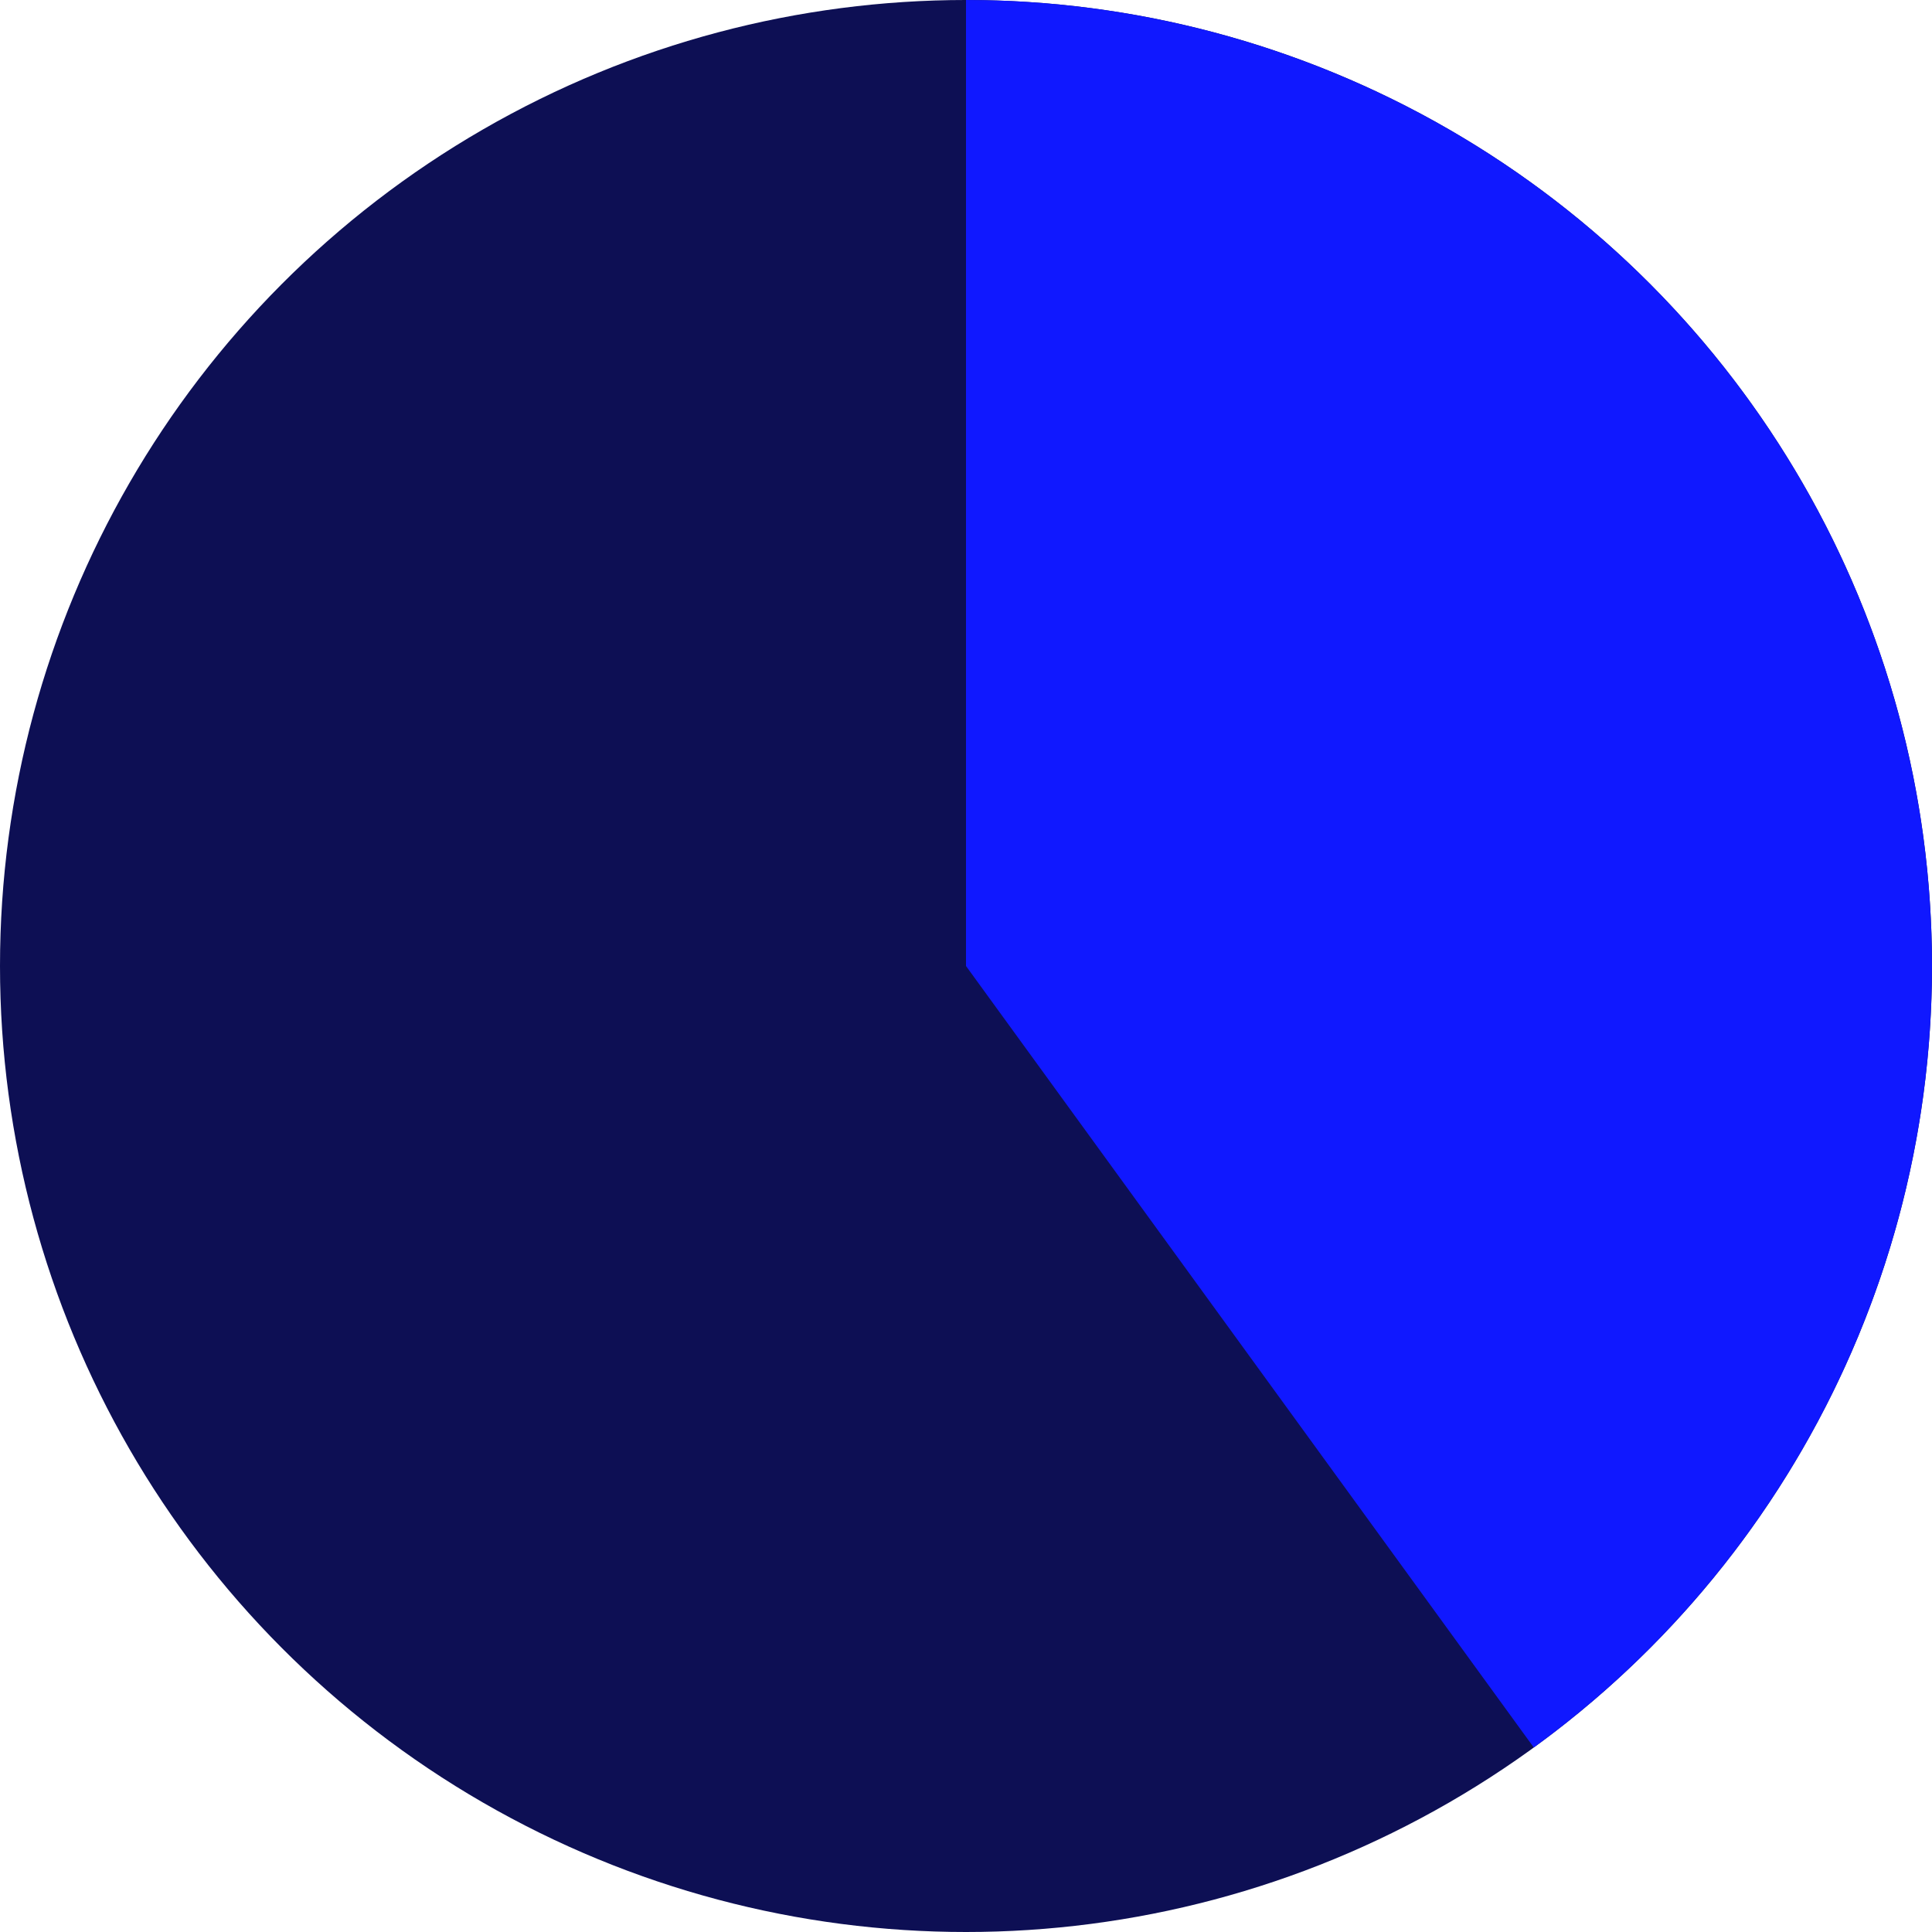 <?xml version="1.0" encoding="UTF-8"?> <svg xmlns="http://www.w3.org/2000/svg" width="26" height="26" viewBox="0 0 26 26" fill="none"><circle cx="13" cy="13" r="13" fill="#0D0F54"></circle><path d="M13 0C15.745 3.27377e-08 18.42 0.869 20.641 2.483C22.862 4.096 24.515 6.372 25.364 8.983C26.212 11.594 26.212 14.406 25.364 17.017C24.515 19.628 22.862 21.904 20.641 23.517L13 13V0Z" fill="#1018FF"></path></svg> 